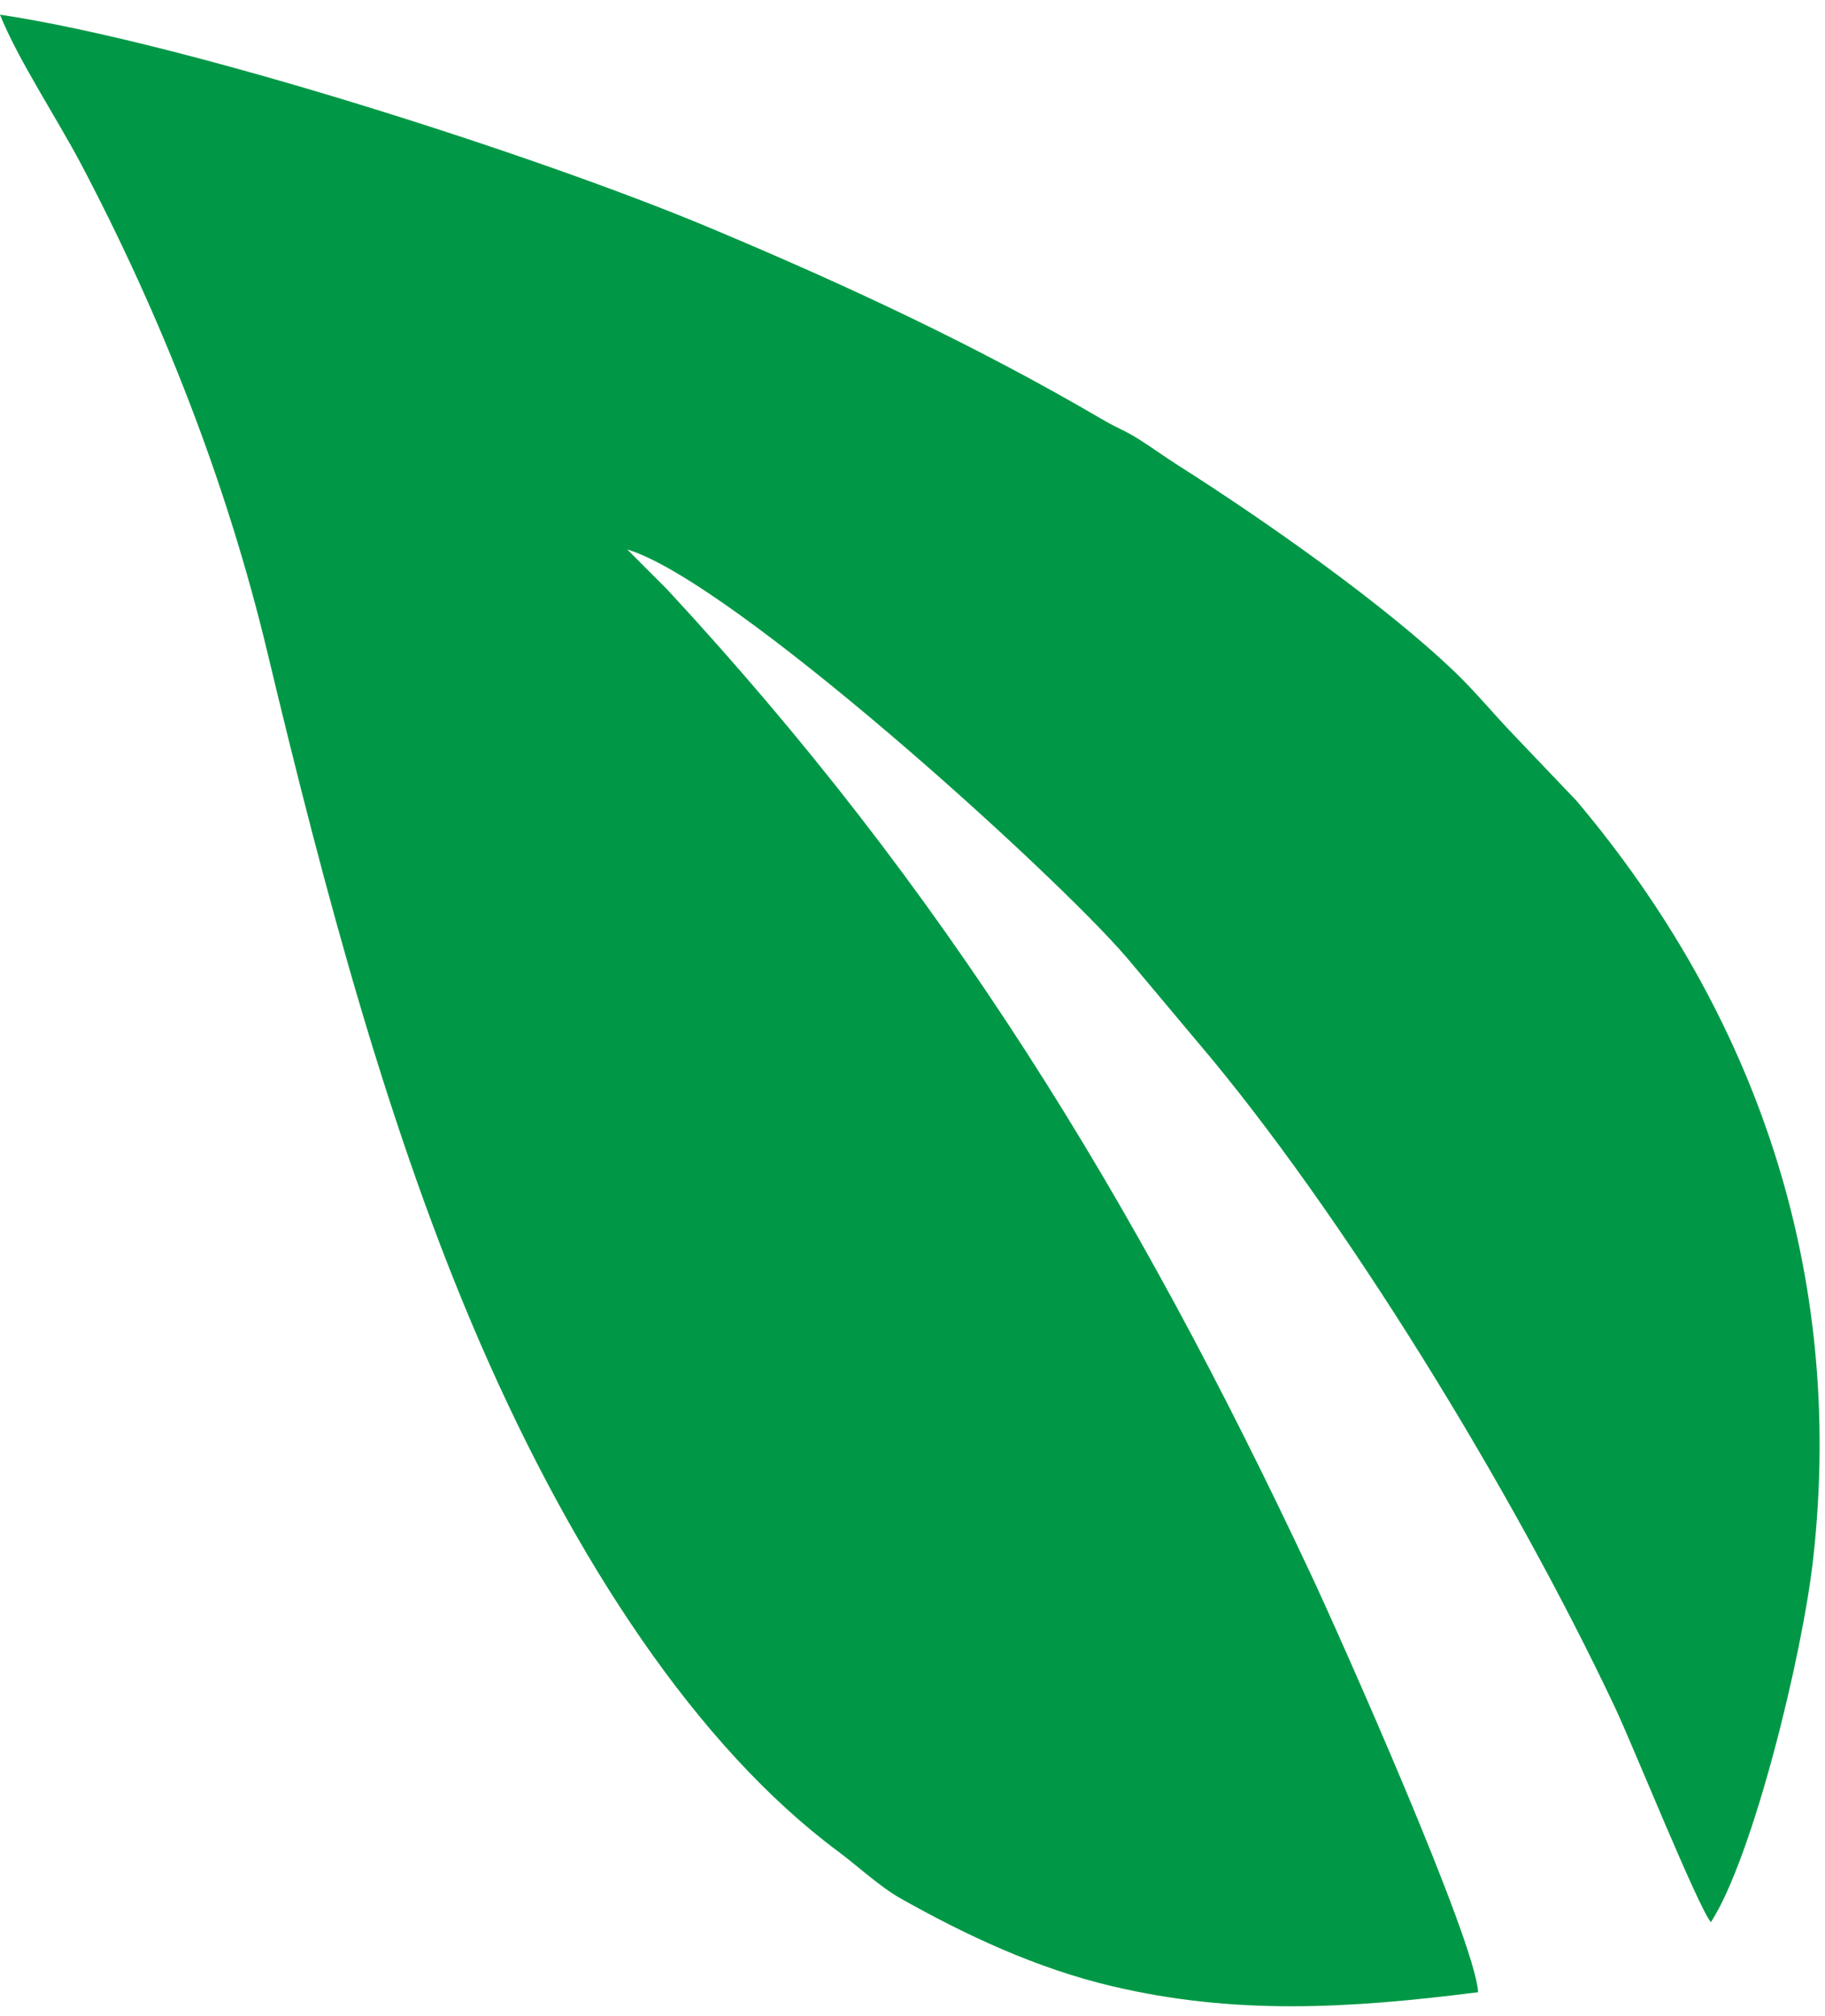 <?xml version="1.0" encoding="UTF-8"?> <svg xmlns="http://www.w3.org/2000/svg" width="67" height="74" viewBox="0 0 67 74" fill="none"> <path fill-rule="evenodd" clip-rule="evenodd" d="M62.811 70.552C62.328 69.972 59.946 64.065 59.305 62.702C55.577 54.785 49.295 44.501 43.921 38.193L41.368 35.149C38.699 32.036 26.88 21.323 23.029 20.168L24.483 21.624C34.651 32.59 41.602 43.879 48.134 57.803C49.191 60.058 54.168 71.23 54.265 73.122C49.382 73.744 45.273 73.948 40.838 72.904C38.063 72.251 35.456 71.029 33.055 69.675C32.298 69.248 31.428 68.443 30.766 67.953C25.613 64.124 21.115 57.314 17.644 49.332C14.269 41.572 11.906 32.679 9.816 23.941C8.323 17.7 5.922 11.614 2.983 6.035C2.1 4.359 0.65 2.169 -0 0.538C6.783 1.552 19.736 5.709 26.051 8.358C31.164 10.503 35.868 12.7 40.488 15.406C41.064 15.743 41.277 15.783 41.842 16.142C42.347 16.463 42.751 16.763 43.257 17.084C46.388 19.07 50.838 22.191 53.415 24.669C54.2 25.424 54.759 26.129 55.641 27.047L57.879 29.394C64.426 37.159 67.746 46.618 66.568 57.196C66.169 60.782 64.349 68.172 62.811 70.552Z" fill="#009846"></path> </svg> 